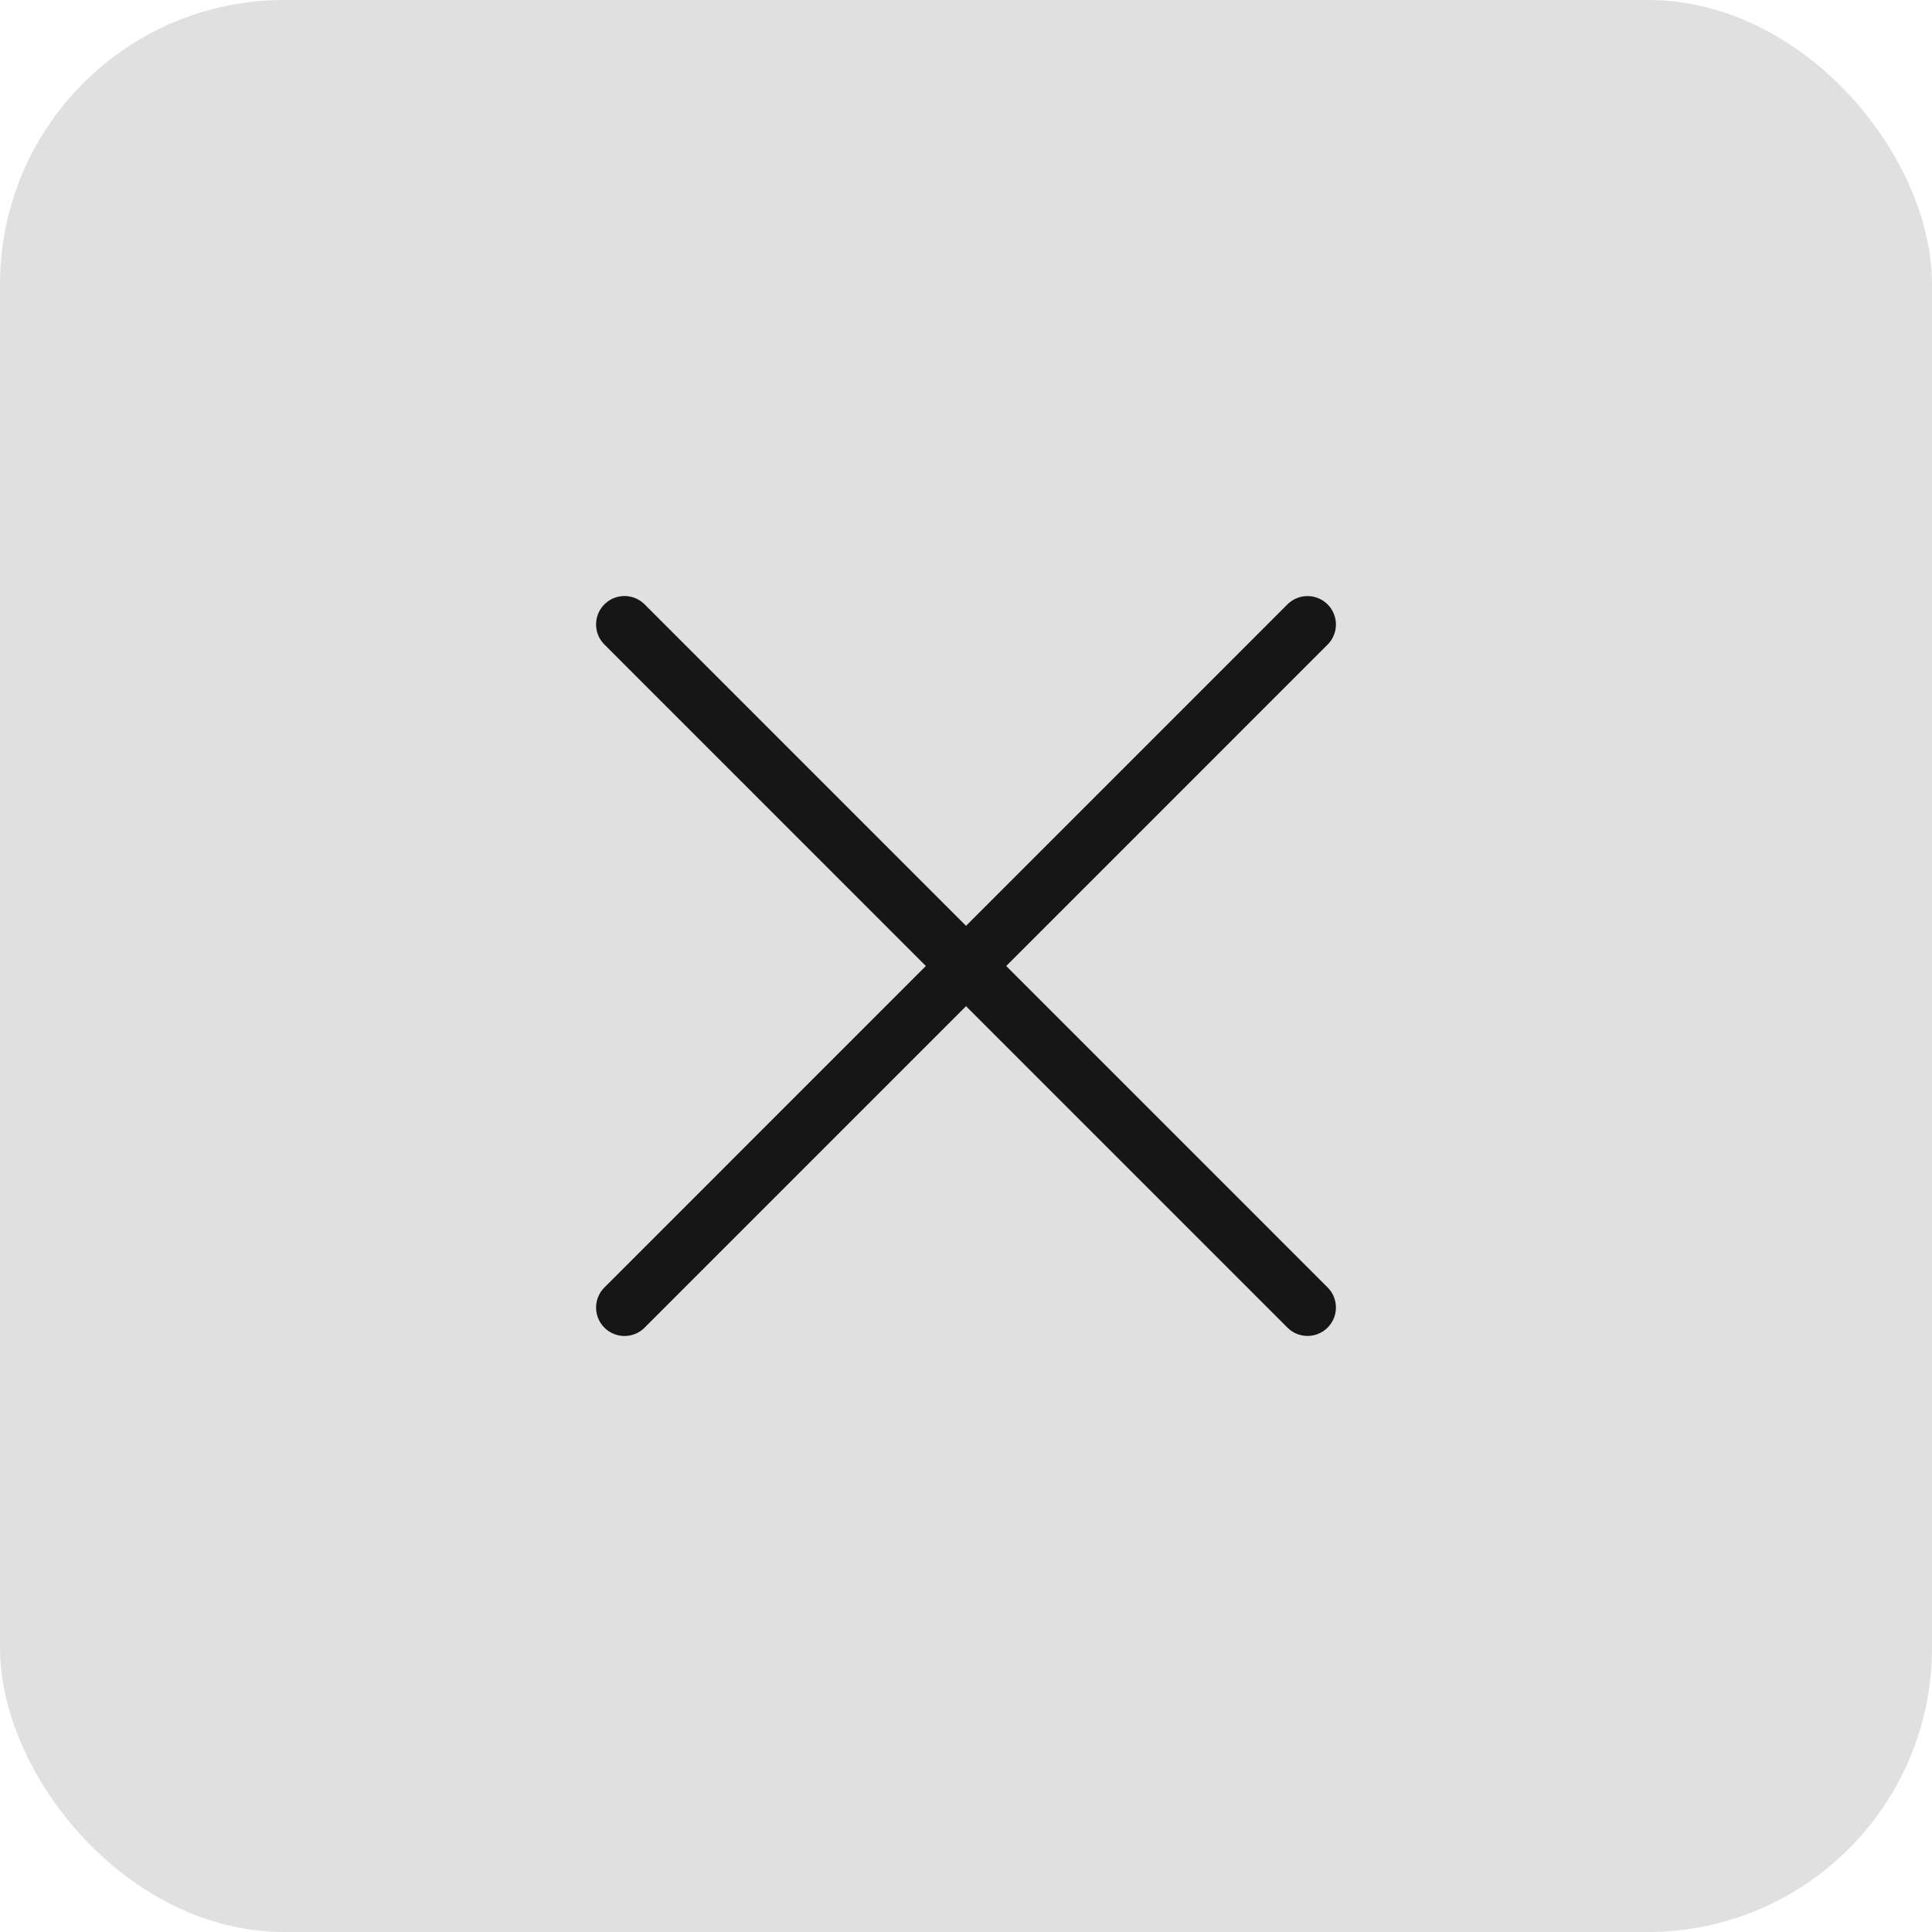 <?xml version="1.0" encoding="UTF-8"?> <svg xmlns="http://www.w3.org/2000/svg" width="34" height="34" viewBox="0 0 34 34" fill="none"><rect width="34" height="34" rx="5" fill="#E0E0E0"></rect><path d="M10.99 23.011L23.01 10.99" stroke="#161616" stroke-linecap="round"></path><path d="M10.99 10.989L23.01 23.01" stroke="#161616" stroke-linecap="round"></path></svg> 